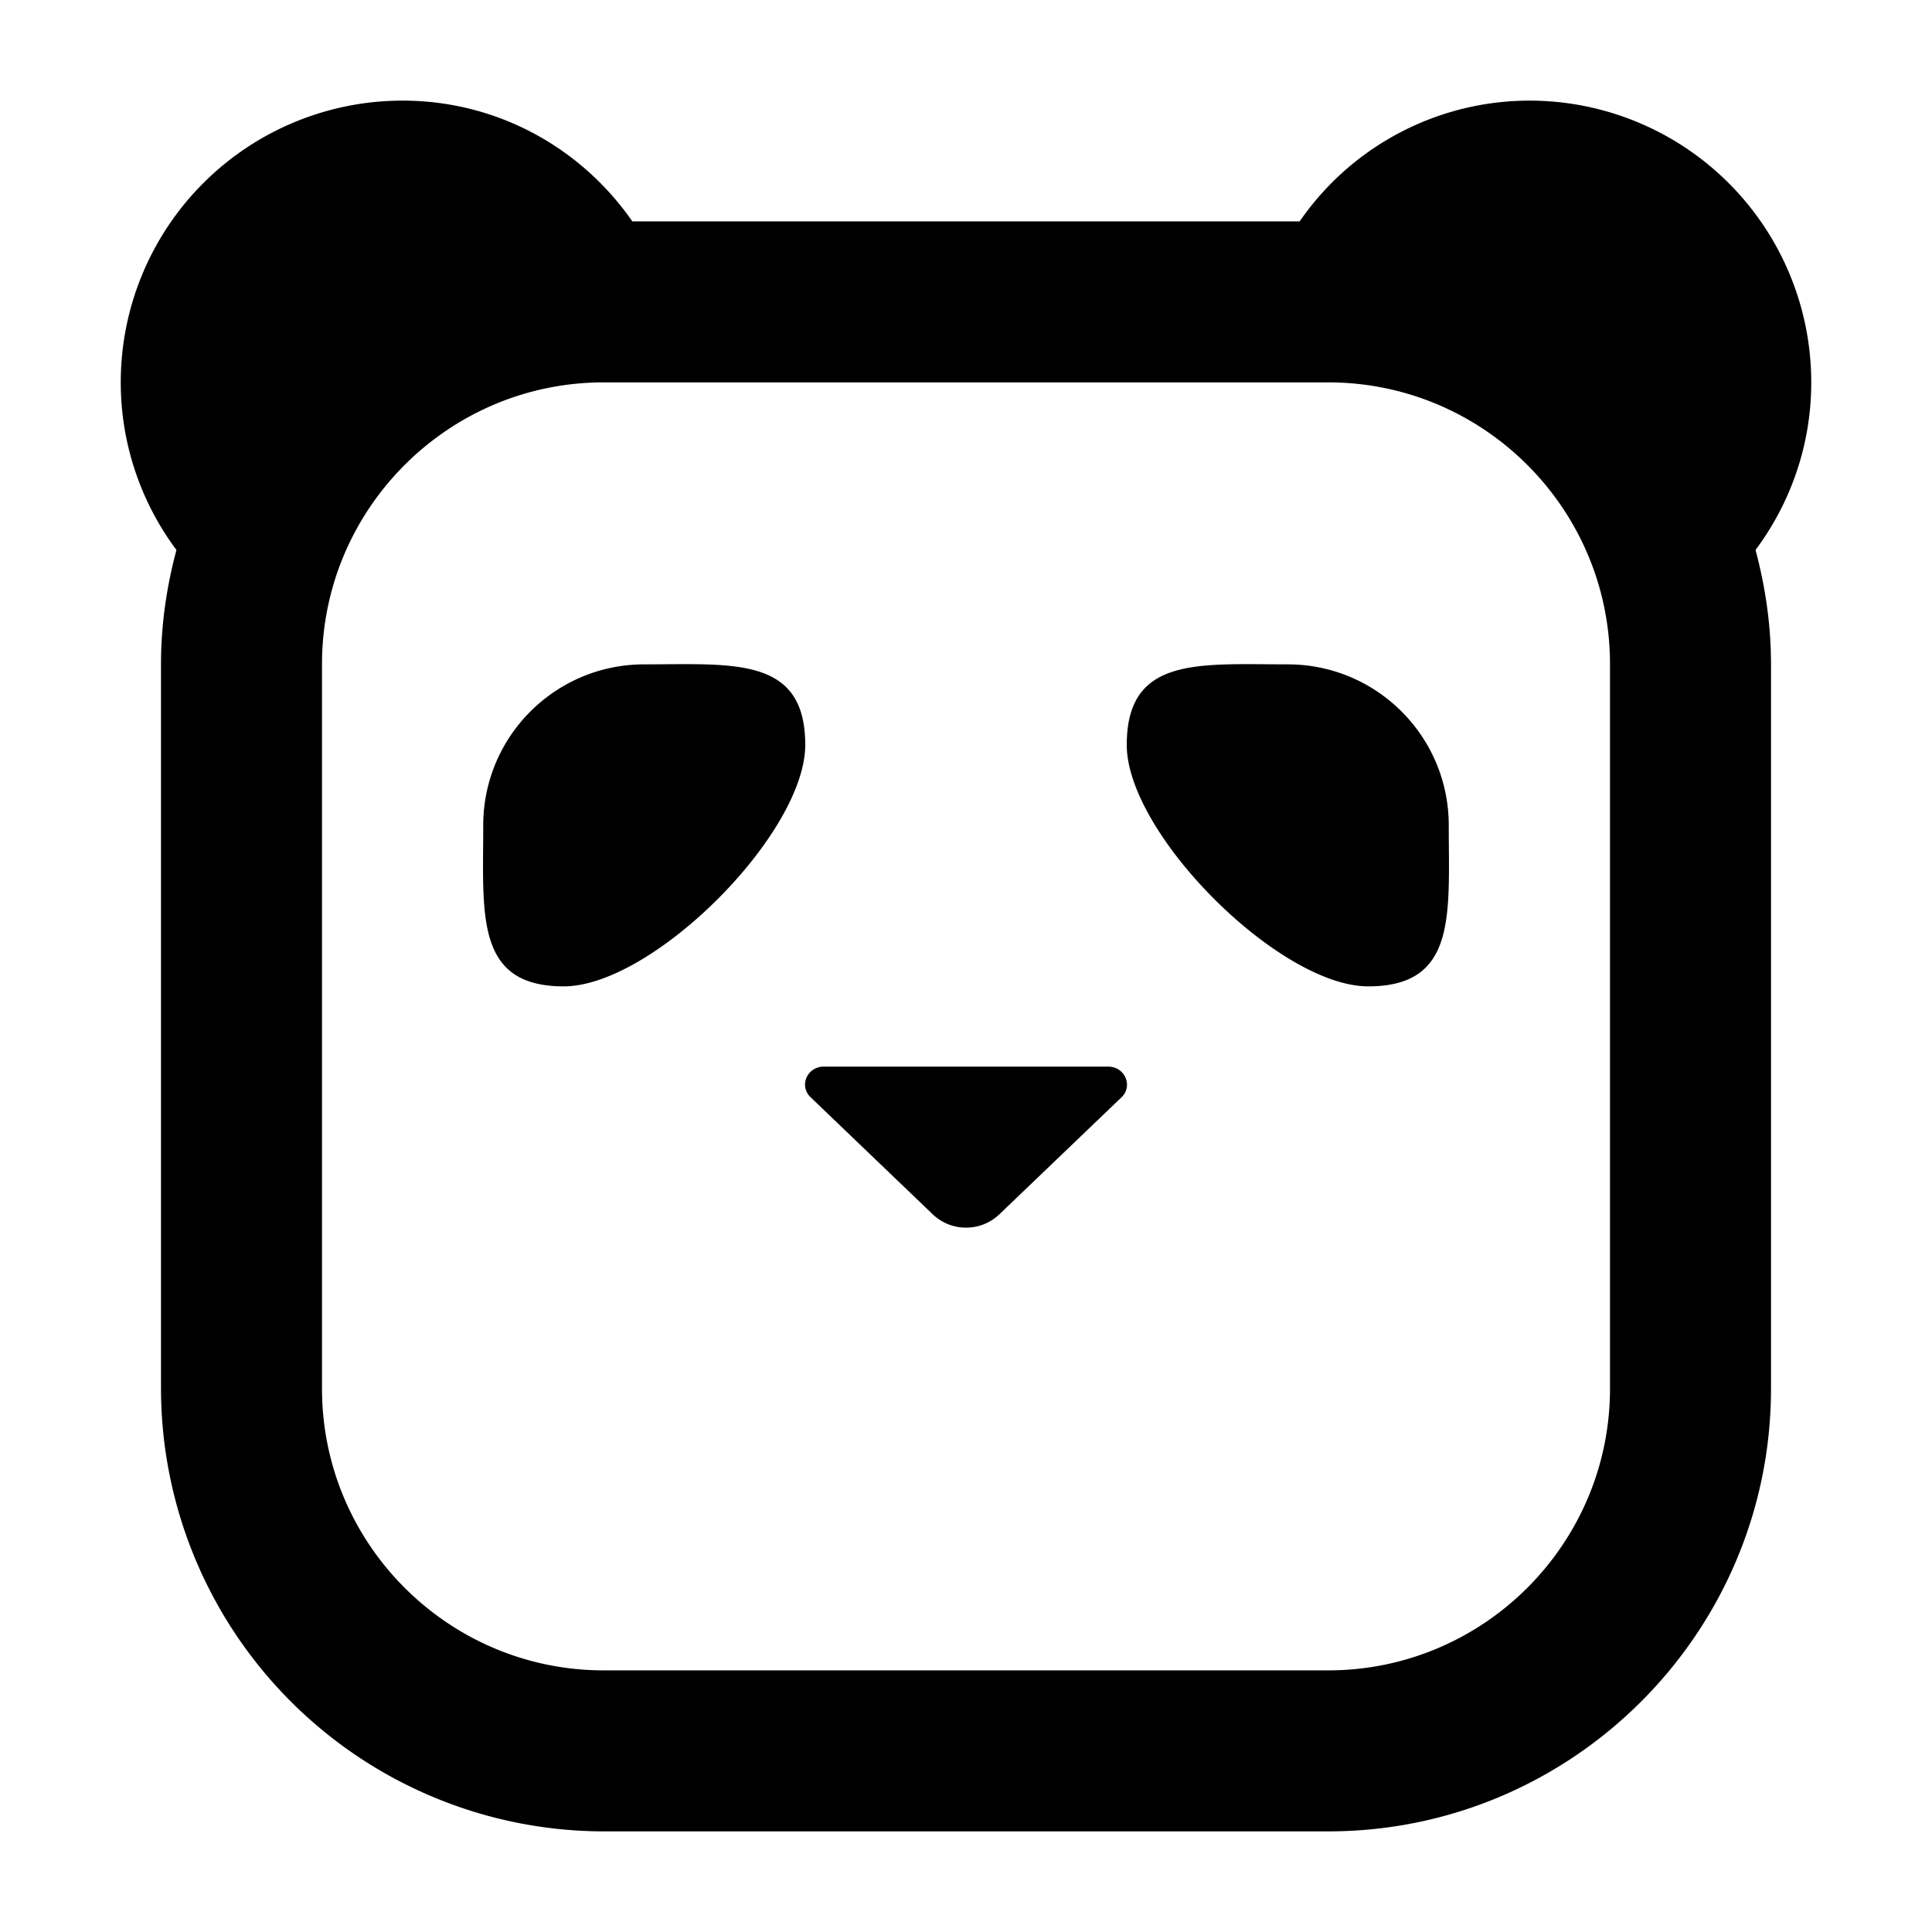 <svg xmlns="http://www.w3.org/2000/svg" viewBox="0 0 24 24"><g fill="currentColor" class="nc-icon-wrapper"><path d="M17.997 10.253c0 1.104.105 2-1 2s-3-1.896-3-3 .896-1 2-1 2 .895 2 2m-9.994-2c-1.105 0-2 .895-2 2s-.105 2 1 2 3-1.896 3-3-.896-1-2-1m5.764 4.997h-3.534c-.207 0-.31.24-.164.38l1.52 1.457a.6.6 0 0 0 .823 0l1.52-1.456c.146-.14.042-.381-.165-.381m8.733-8.5c0 .781-.259 1.5-.692 2.082.121.454.192.927.192 1.418v9c0 3.033-2.468 5.5-5.5 5.5h-9a5.507 5.507 0 0 1-5.5-5.5v-9c0-.49.07-.964.192-1.418A3.48 3.48 0 0 1 1.5 4.75 3.5 3.5 0 0 1 5 1.25c1.187 0 2.227.595 2.855 1.5h8.29A3.47 3.47 0 0 1 19 1.25a3.5 3.5 0 0 1 3.5 3.5M20 8.25c0-1.93-1.57-3.5-3.5-3.5h-9C5.57 4.75 4 6.32 4 8.25v9c0 1.93 1.57 3.5 3.5 3.5h9c1.93 0 3.5-1.57 3.5-3.5z"></path></g></svg>